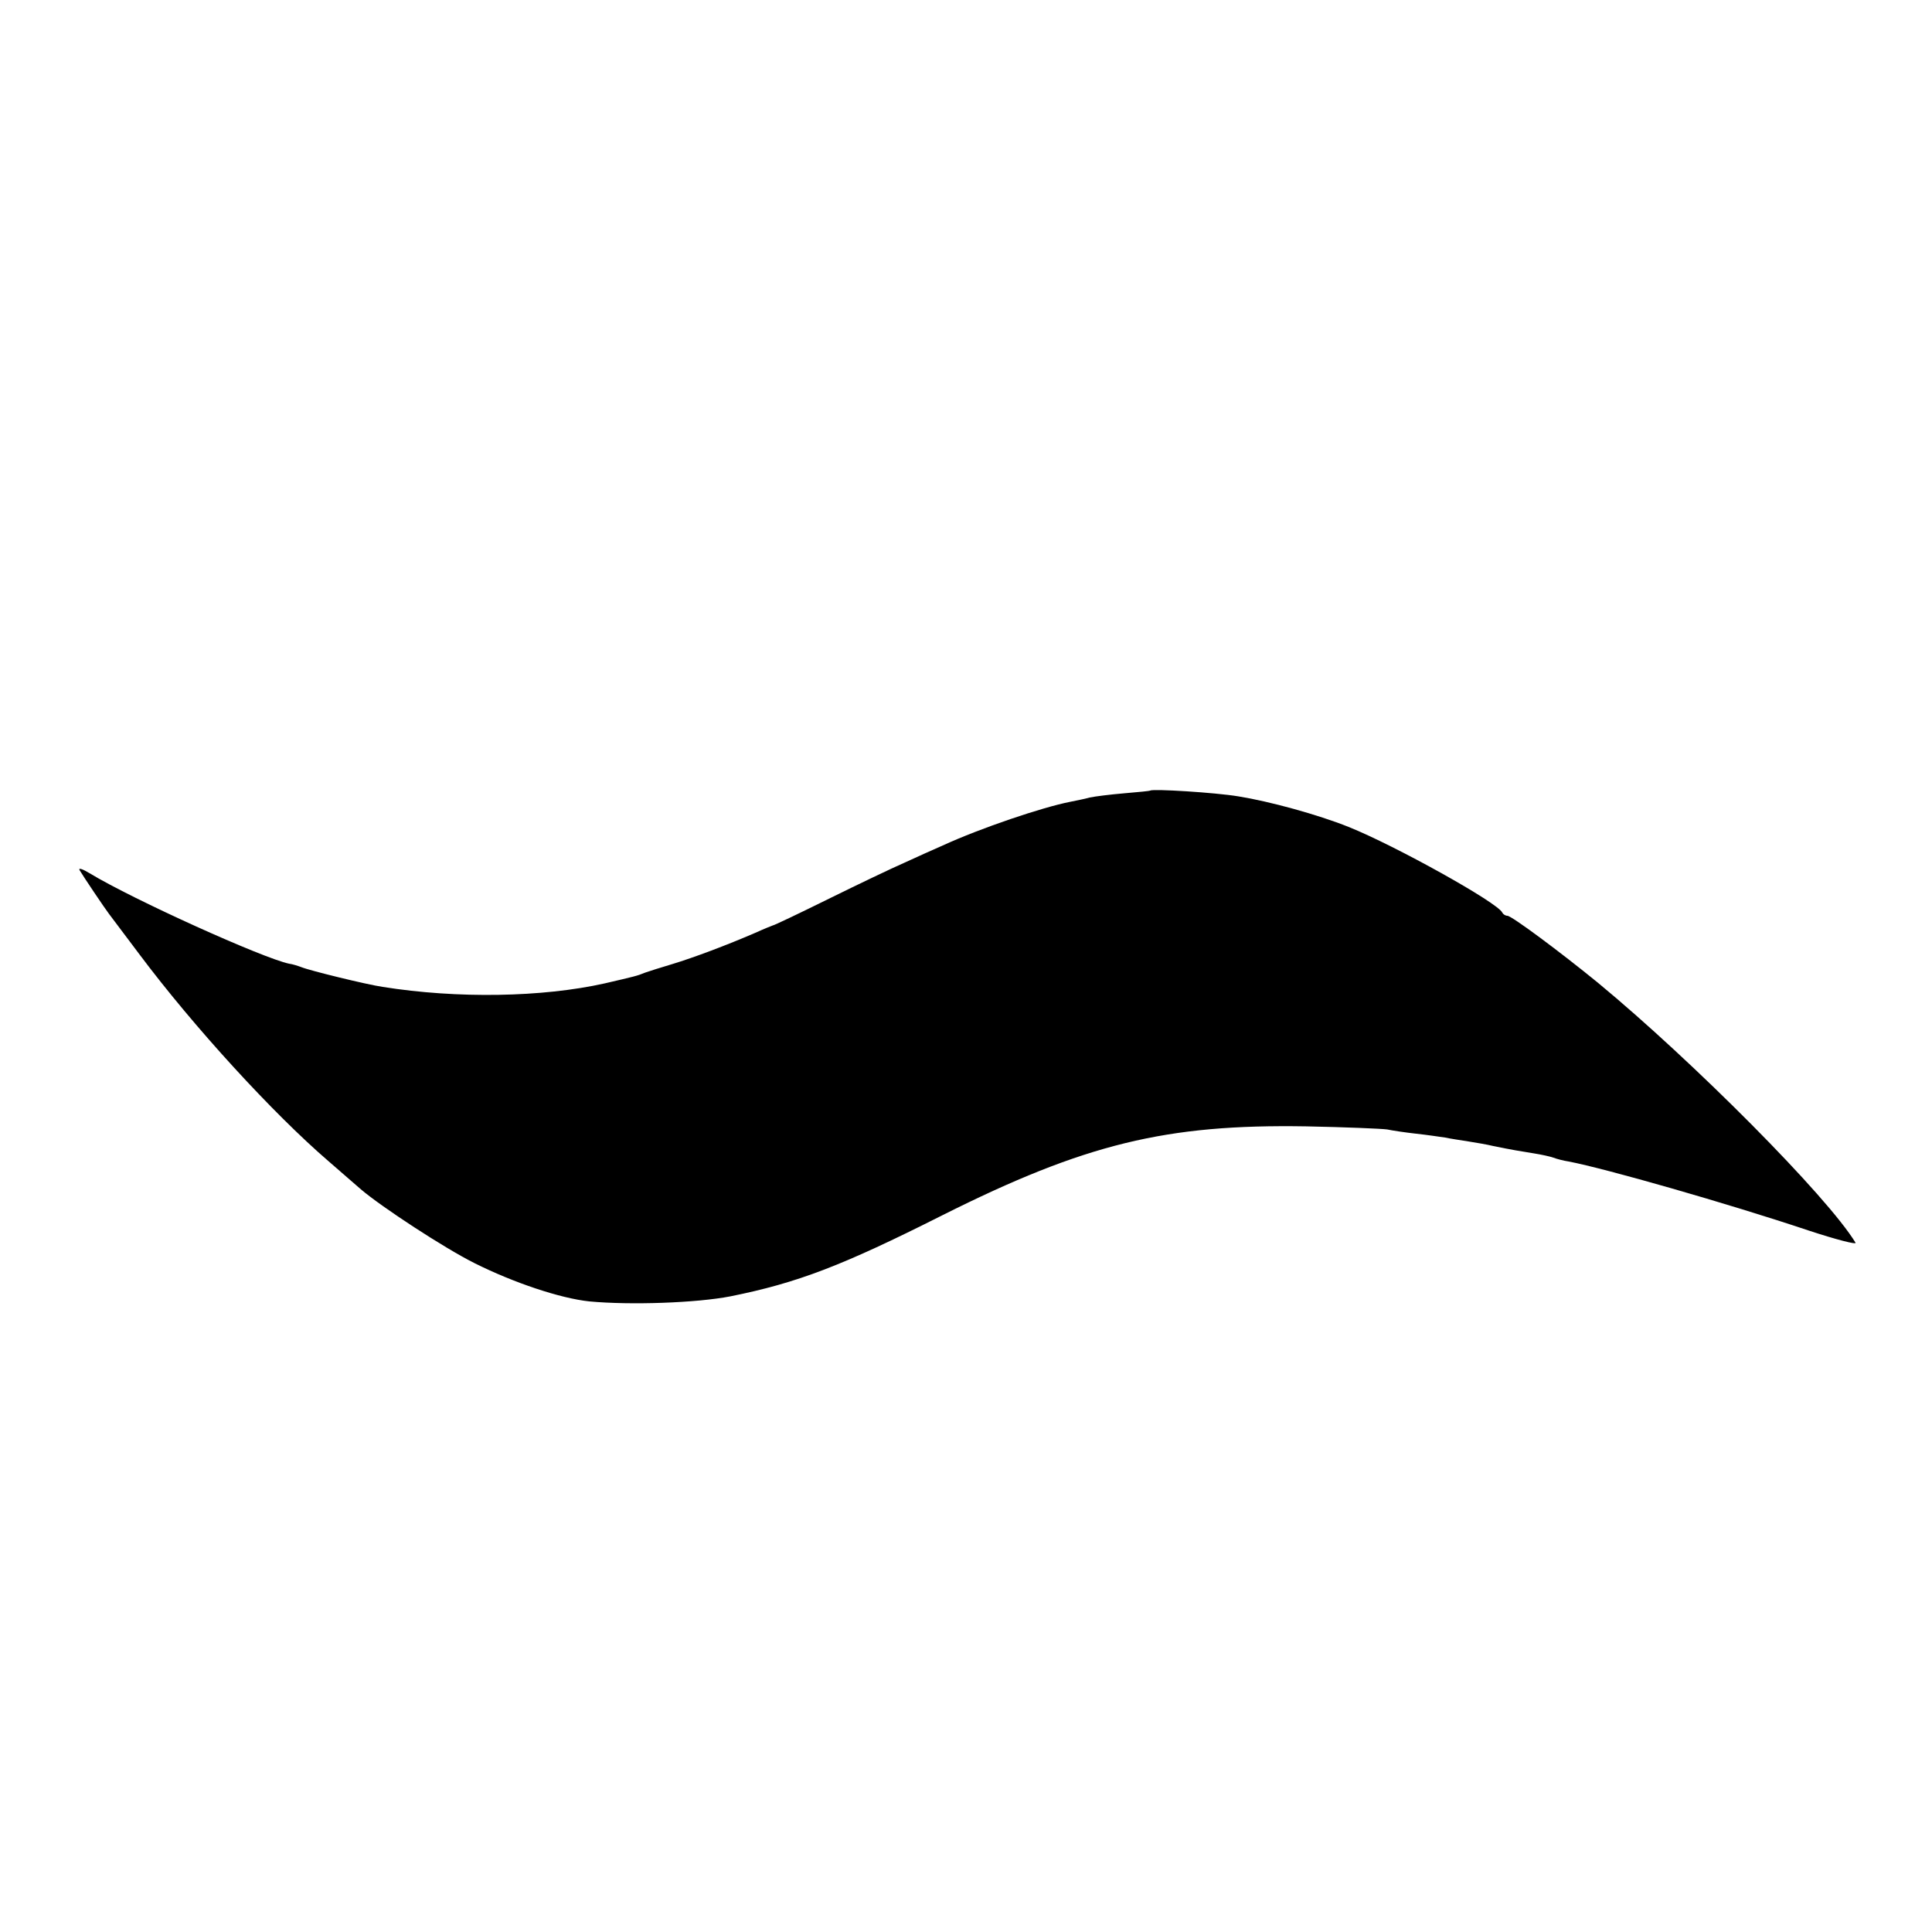 <?xml version="1.0" standalone="no"?>
<!DOCTYPE svg PUBLIC "-//W3C//DTD SVG 20010904//EN"
 "http://www.w3.org/TR/2001/REC-SVG-20010904/DTD/svg10.dtd">
<svg version="1.0" xmlns="http://www.w3.org/2000/svg"
 width="500pt" height="500pt" viewBox="0 0 500 500"
 preserveAspectRatio="xMidYMid meet">
<g transform="translate(0,500) scale(0.1,-0.1)"
fill="#000000" stroke="none">
<path d="M2977 2954 c-1 -1 -31 -4 -67 -7 -36 -3 -76 -8 -90 -11 -14 -4 -36
-8 -50 -11 -72 -14 -232 -68 -330 -113 -25 -11 -70 -31 -100 -45 -30 -13 -118
-55 -195 -93 -77 -38 -142 -69 -145 -69 -3 -1 -23 -9 -45 -19 -74 -32 -159
-64 -215 -81 -30 -9 -62 -19 -70 -22 -22 -9 -28 -10 -105 -28 -161 -36 -381
-40 -575 -9 -41 6 -188 42 -210 51 -8 3 -23 8 -32 9 -67 14 -402 165 -516 234
-18 11 -30 15 -26 8 10 -17 66 -100 76 -113 4 -5 40 -53 79 -105 140 -187 346
-412 489 -535 30 -26 68 -59 84 -73 54 -46 216 -152 294 -191 102 -51 222 -91
297 -99 107 -10 277 -4 365 13 174 35 289 79 549 210 369 185 579 236 941 230
102 -2 196 -6 210 -8 14 -3 48 -8 75 -11 28 -3 61 -8 75 -10 14 -3 41 -7 60
-10 19 -3 49 -8 65 -12 49 -10 68 -13 105 -19 19 -3 42 -8 50 -11 8 -3 26 -8
40 -10 94 -18 410 -108 622 -179 70 -23 124 -37 120 -31 -73 120 -420 469
-667 673 -98 80 -223 173 -234 173 -5 0 -11 4 -13 8 -10 25 -278 174 -398 222
-80 32 -204 66 -285 79 -60 10 -222 20 -228 15z"/>
</g>
</svg>
